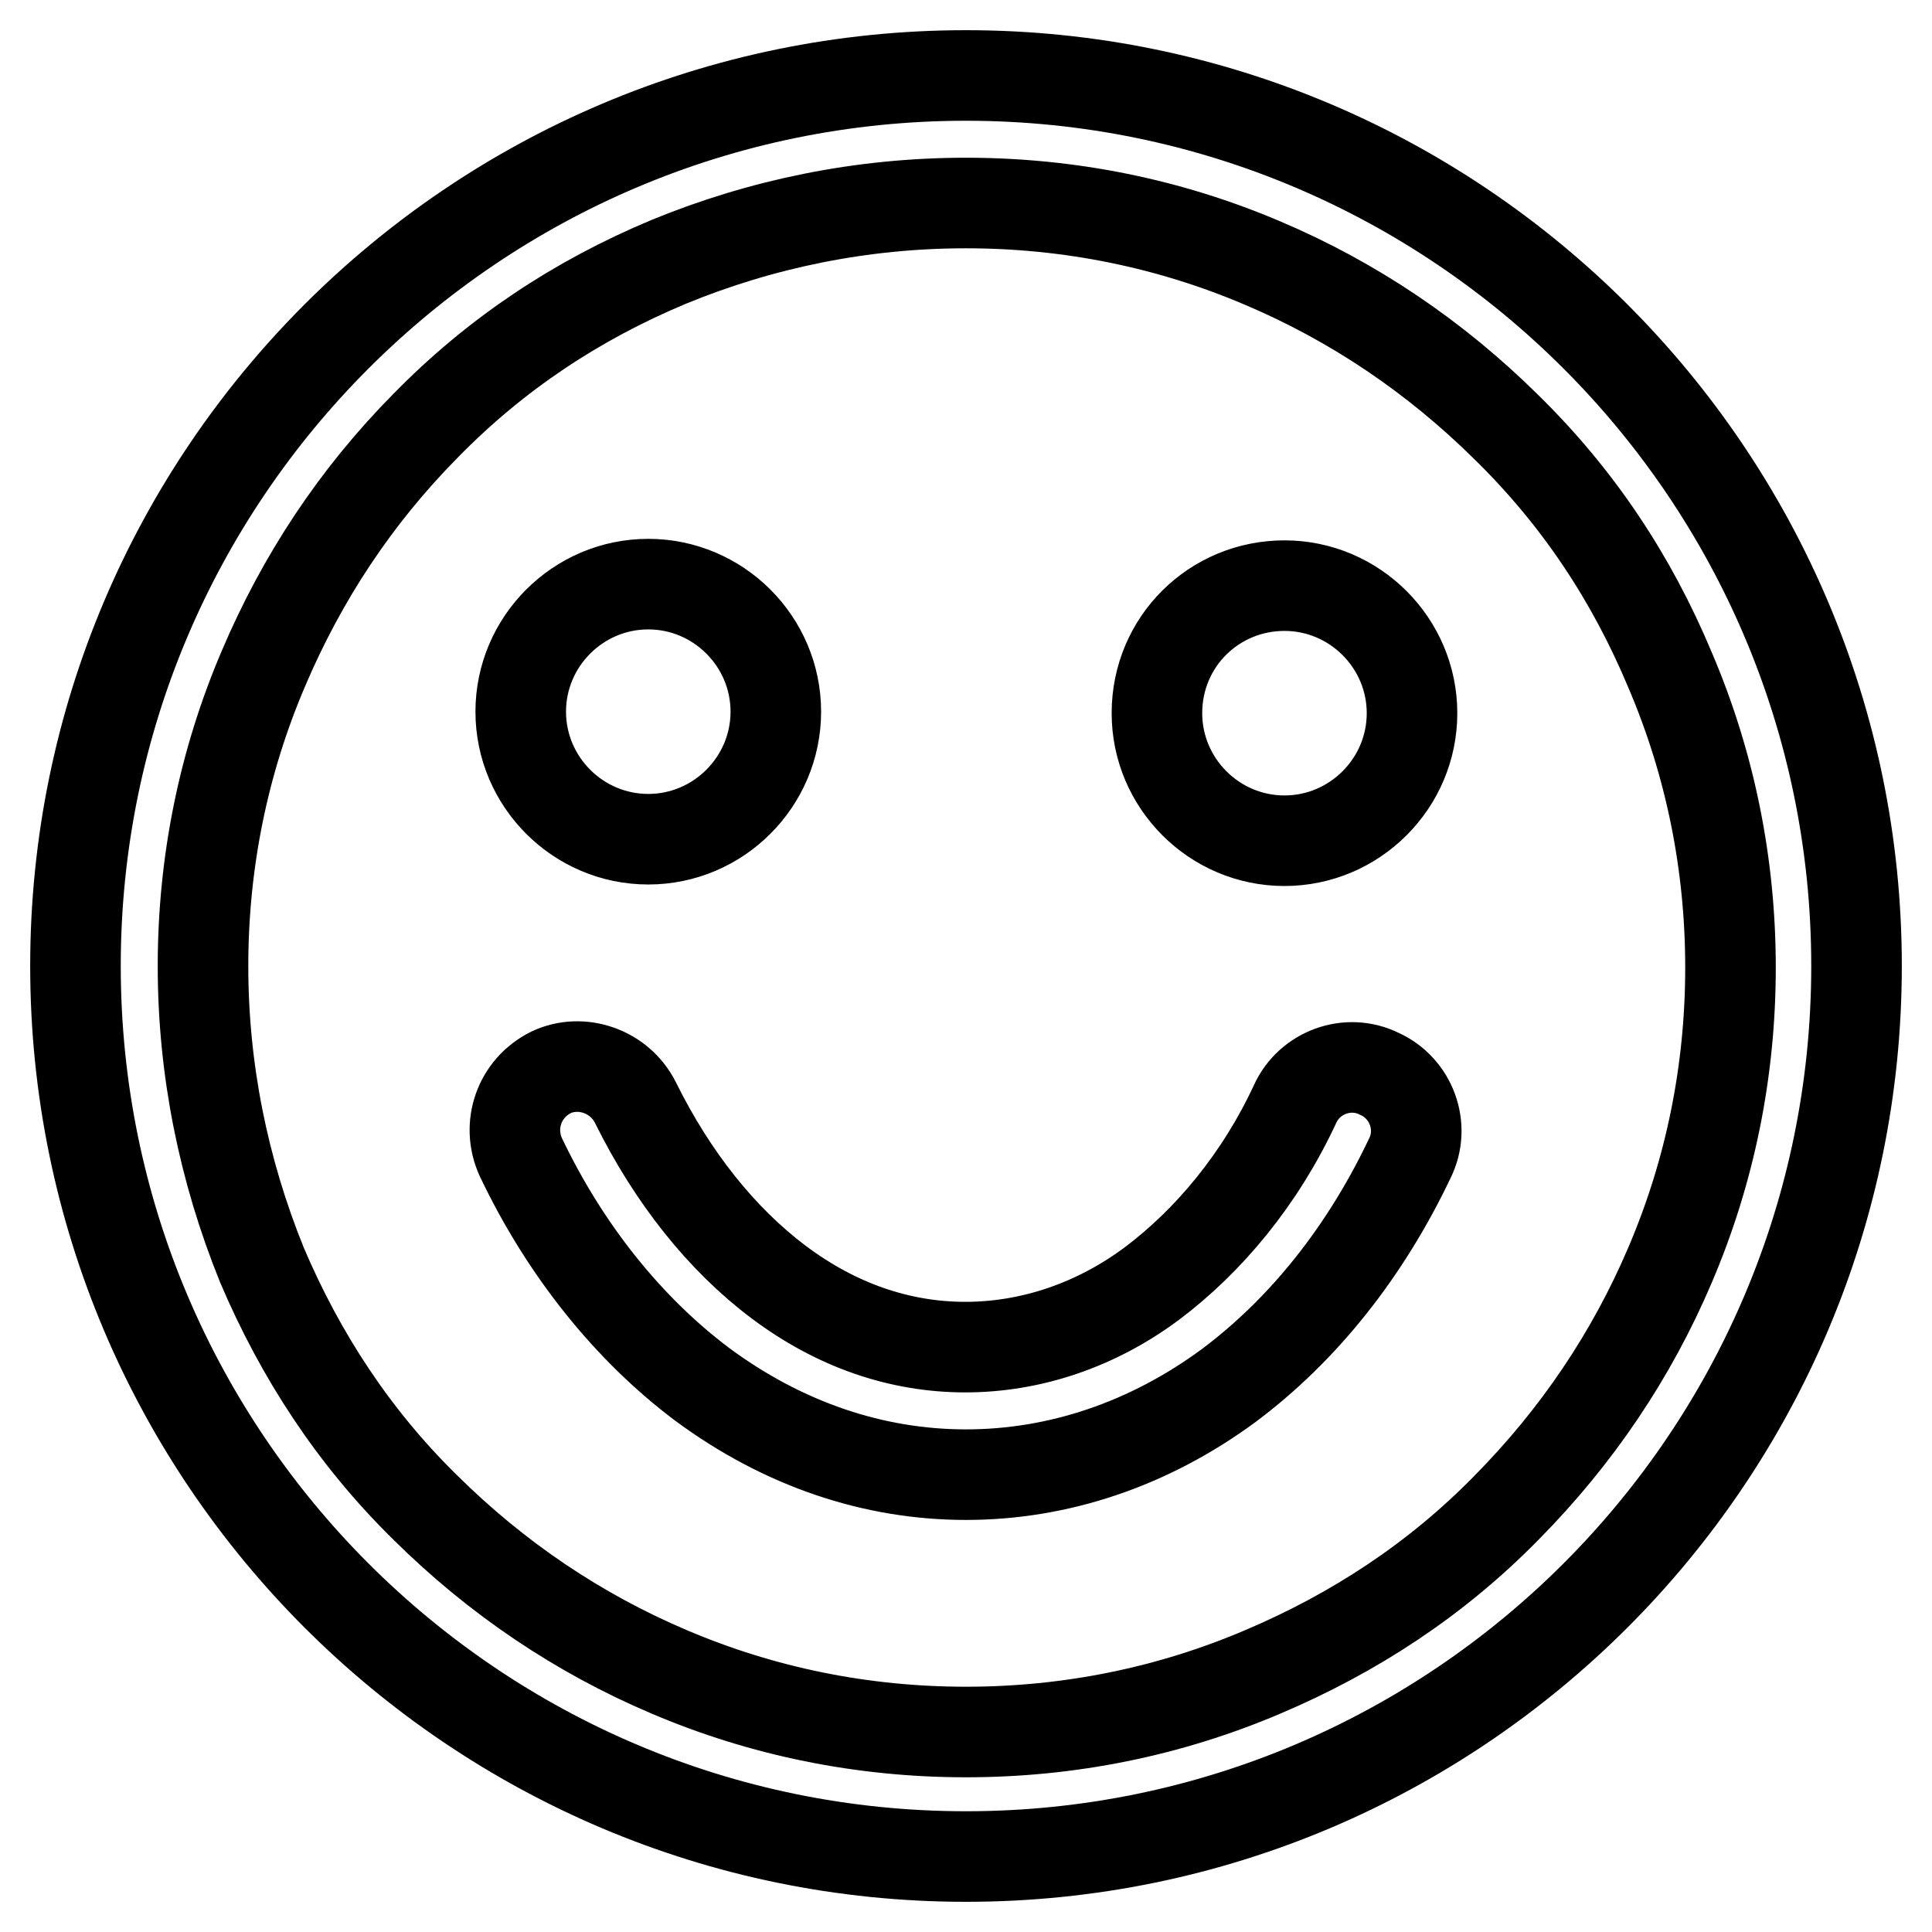 <?xml version="1.0" encoding="utf-8"?>
<!-- Svg Vector Icons : http://www.onlinewebfonts.com/icon -->
<!DOCTYPE svg PUBLIC "-//W3C//DTD SVG 1.1//EN" "http://www.w3.org/Graphics/SVG/1.1/DTD/svg11.dtd">
<svg version="1.1" xmlns="http://www.w3.org/2000/svg" xmlns:xlink="http://www.w3.org/1999/xlink" x="0px" y="0px" viewBox="0 0 256 256" enable-background="new 0 0 256 256" xml:space="preserve">
<g> <path stroke-width="12" fill-opacity="0" stroke="#000000"  d="M128,26.9c13.7,0,27,2.7,39.4,8c12,5.1,22.8,12.4,32.2,21.7c9.5,9.3,16.6,20,21.7,32.2 c5.3,12.4,8,25.7,8,39.4s-2.7,27-8,39.4c-5.1,12-12.4,22.8-21.7,32.2c-9.3,9.5-20.2,16.6-32.2,21.7c-12.4,5.3-25.7,8-39.4,8 s-27-2.7-39.4-8c-12-5.1-22.8-12.4-32.2-21.7c-9.5-9.3-16.6-20.2-21.7-32.2c-5.1-12.6-7.8-25.9-7.8-39.6s2.7-27,8-39.4 c5.1-12,12.2-22.8,21.5-32.2c9.3-9.5,20-16.6,32.2-21.7C101,29.6,114.3,26.9,128,26.9 M128,10C62.9,10,10,62.9,10,128 s52.9,118,118,118s118-52.9,118-118S193.1,10,128,10z M69,94.3c0,9.3,7.6,16.9,16.9,16.9c9.3,0,16.9-7.6,16.9-16.9 c0-9.3-7.6-16.9-16.9-16.9C76.6,77.4,69,85,69,94.3z M153.3,94.5c0,9.3,7.6,16.9,16.9,16.9c9.3,0,16.9-7.6,16.9-16.9 s-7.6-16.9-16.9-16.9C160.9,77.6,153.3,85,153.3,94.5z M128,195.4c12.2,0,24.2-4,34.8-11.8c9.9-7.4,18.1-17.7,24-30.1 c2.1-4.2,0.2-9.3-4-11.2c-4.2-2.1-9.3-0.2-11.2,4c-4.6,9.9-11.4,18.1-19,23.8c-7.4,5.5-16,8.4-24.7,8.4s-17.1-2.9-24.7-8.6 c-7.6-5.7-14.1-13.9-19-23.8c-2.1-4.2-7.2-5.9-11.2-4c-4.2,2.1-5.9,7-4,11.2c5.9,12.4,14.3,22.8,24,30.1 C103.8,191.4,115.8,195.4,128,195.4L128,195.4z"/></g>
</svg>
